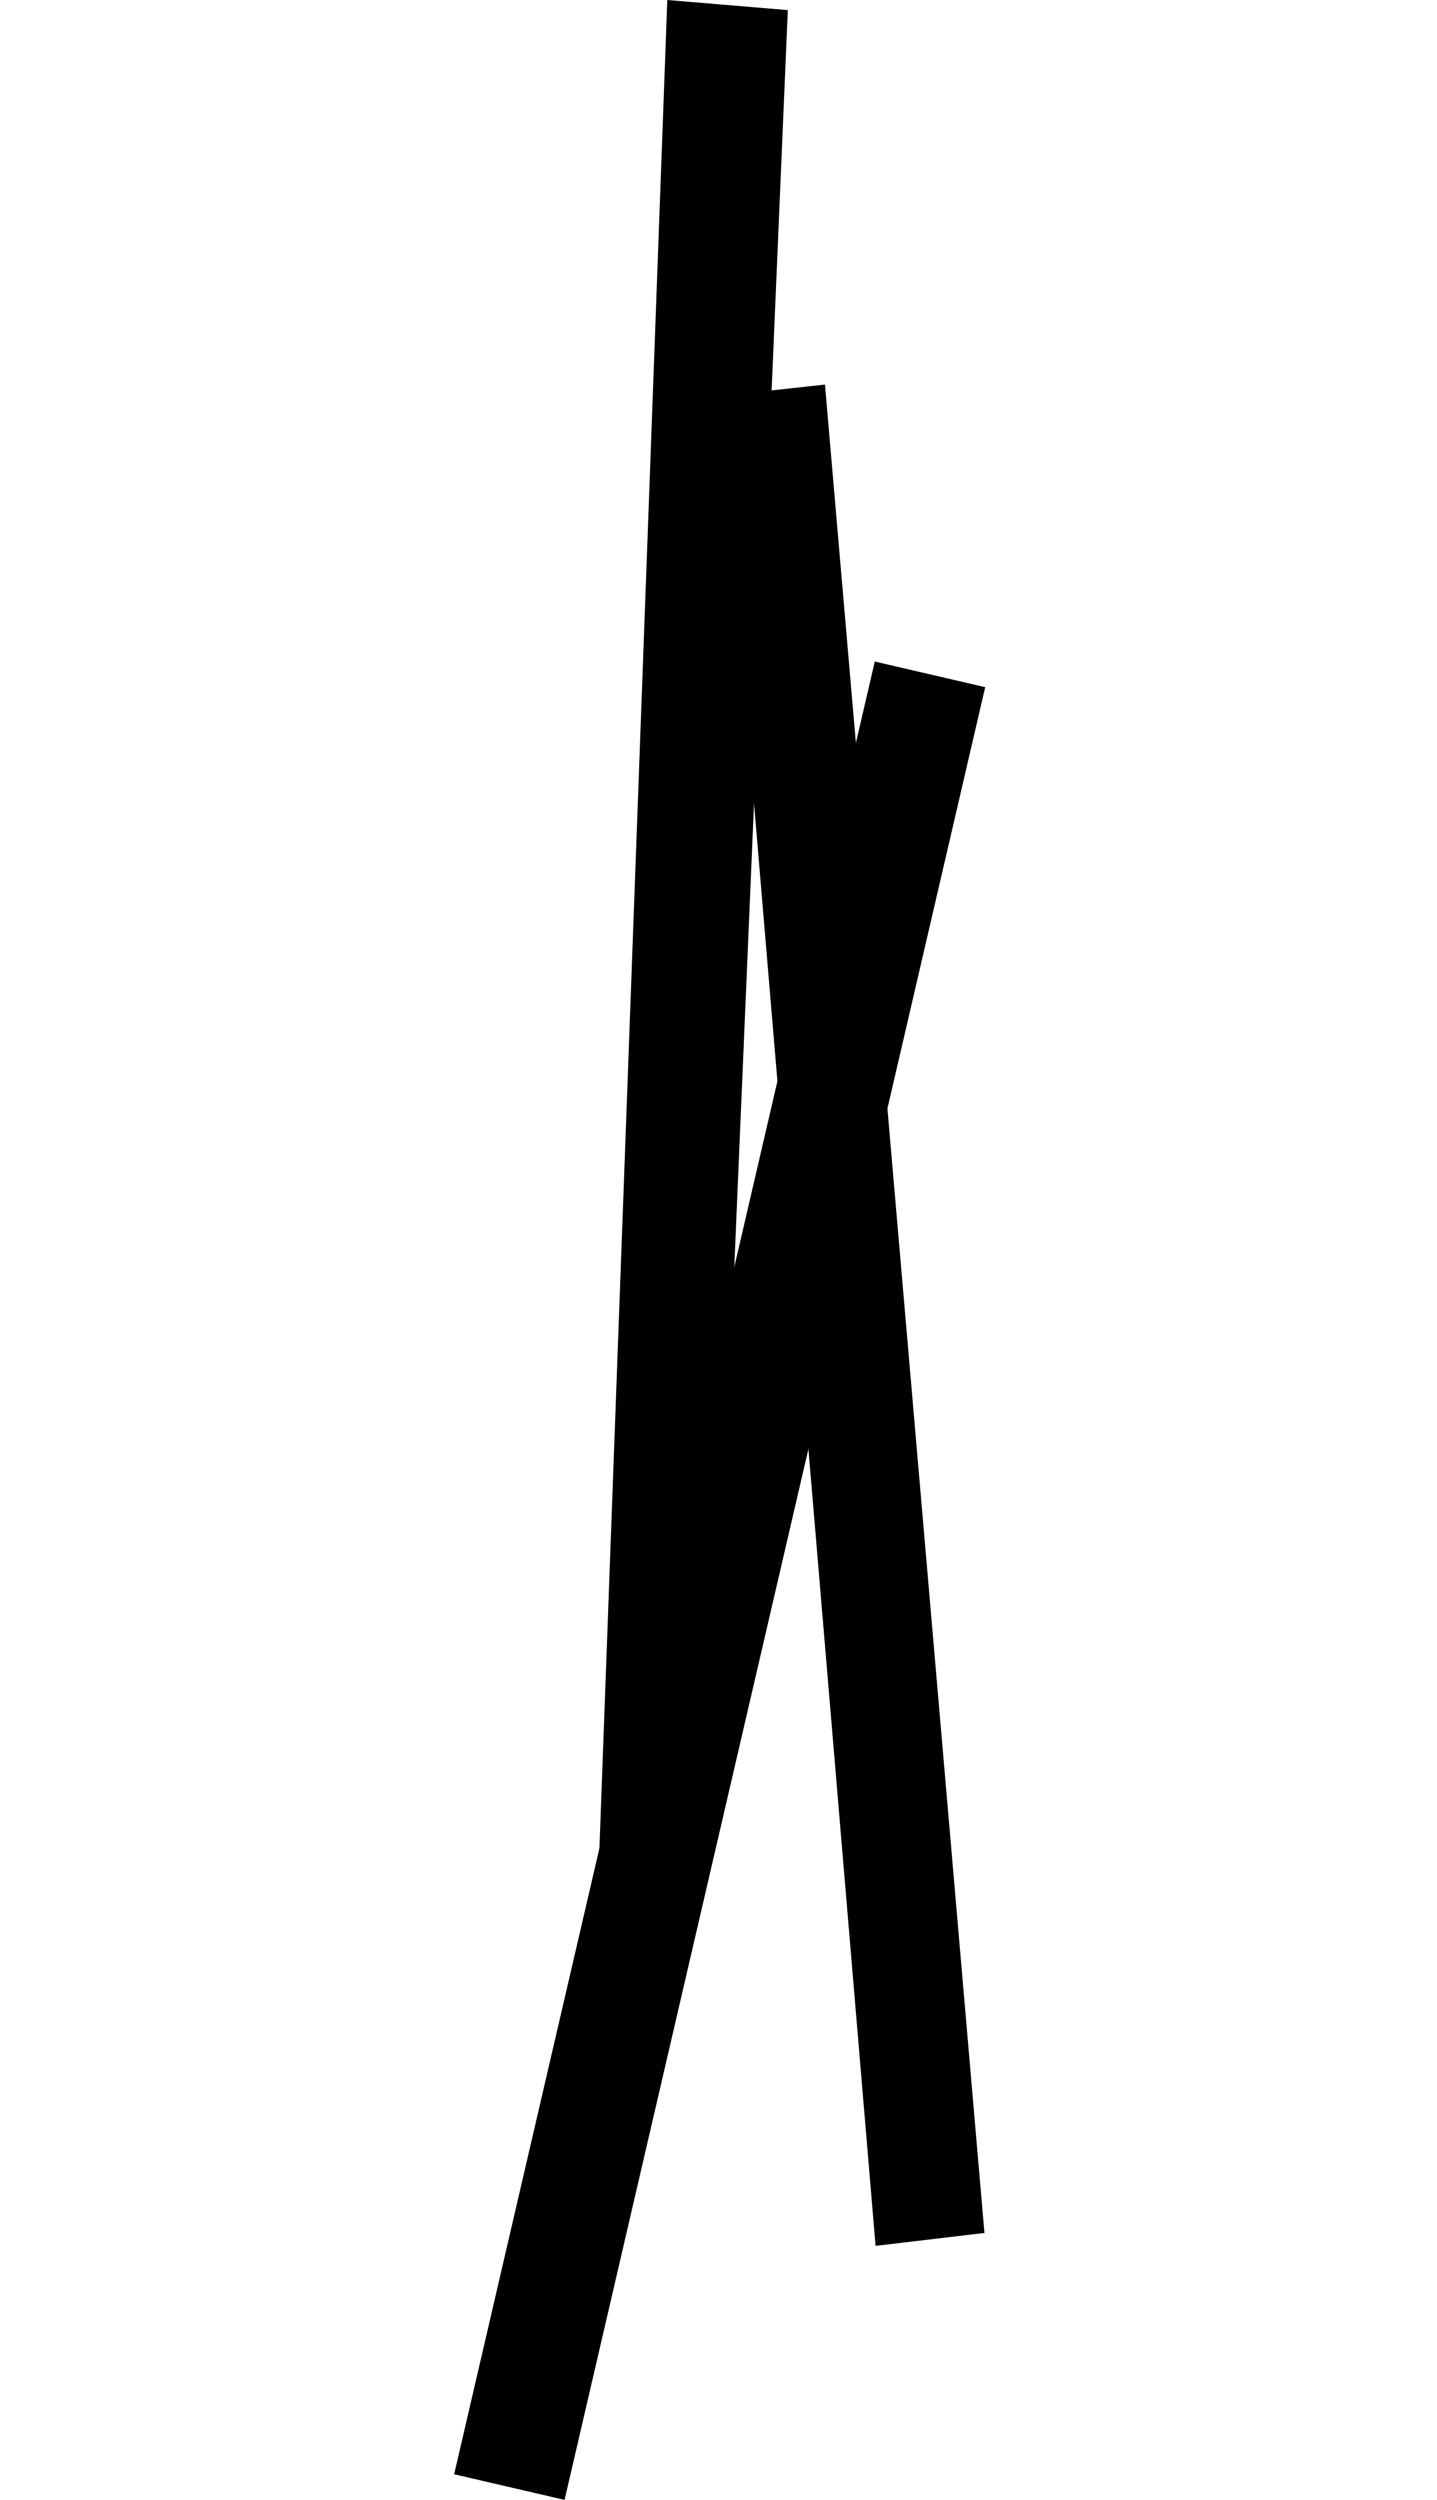 <svg xmlns="http://www.w3.org/2000/svg" width="436.64" height="759.375" viewBox="0 0 436.64 759.375">
  <g id="グループ_644" data-name="グループ 644" transform="translate(-2067 4382.137)">
    <g id="グループ_643" data-name="グループ 643" transform="translate(2205 -4382.137)">
      <path id="パス_4221" data-name="パス 4221" d="M685.243,499.736l-33.321-2.793,20.689-563.3,36.621,3.069Z" transform="translate(-607.849 66.358)"/>
      <path id="パス_4222" data-name="パス 4222" d="M841.849,953.953l33.082-3.916L826.472,388.566l-31.99,3.5Z" transform="translate(-713.802 -271.749)"/>
      <rect id="長方形_758" data-name="長方形 758" width="34.441" height="565.278" transform="translate(127.81 200.948) rotate(13.068)"/>
    </g>
    <rect id="長方形_1218" data-name="長方形 1218" width="436.64" height="759.375" transform="translate(2067 -4382.137)" fill="none"/>
  </g>
</svg>
